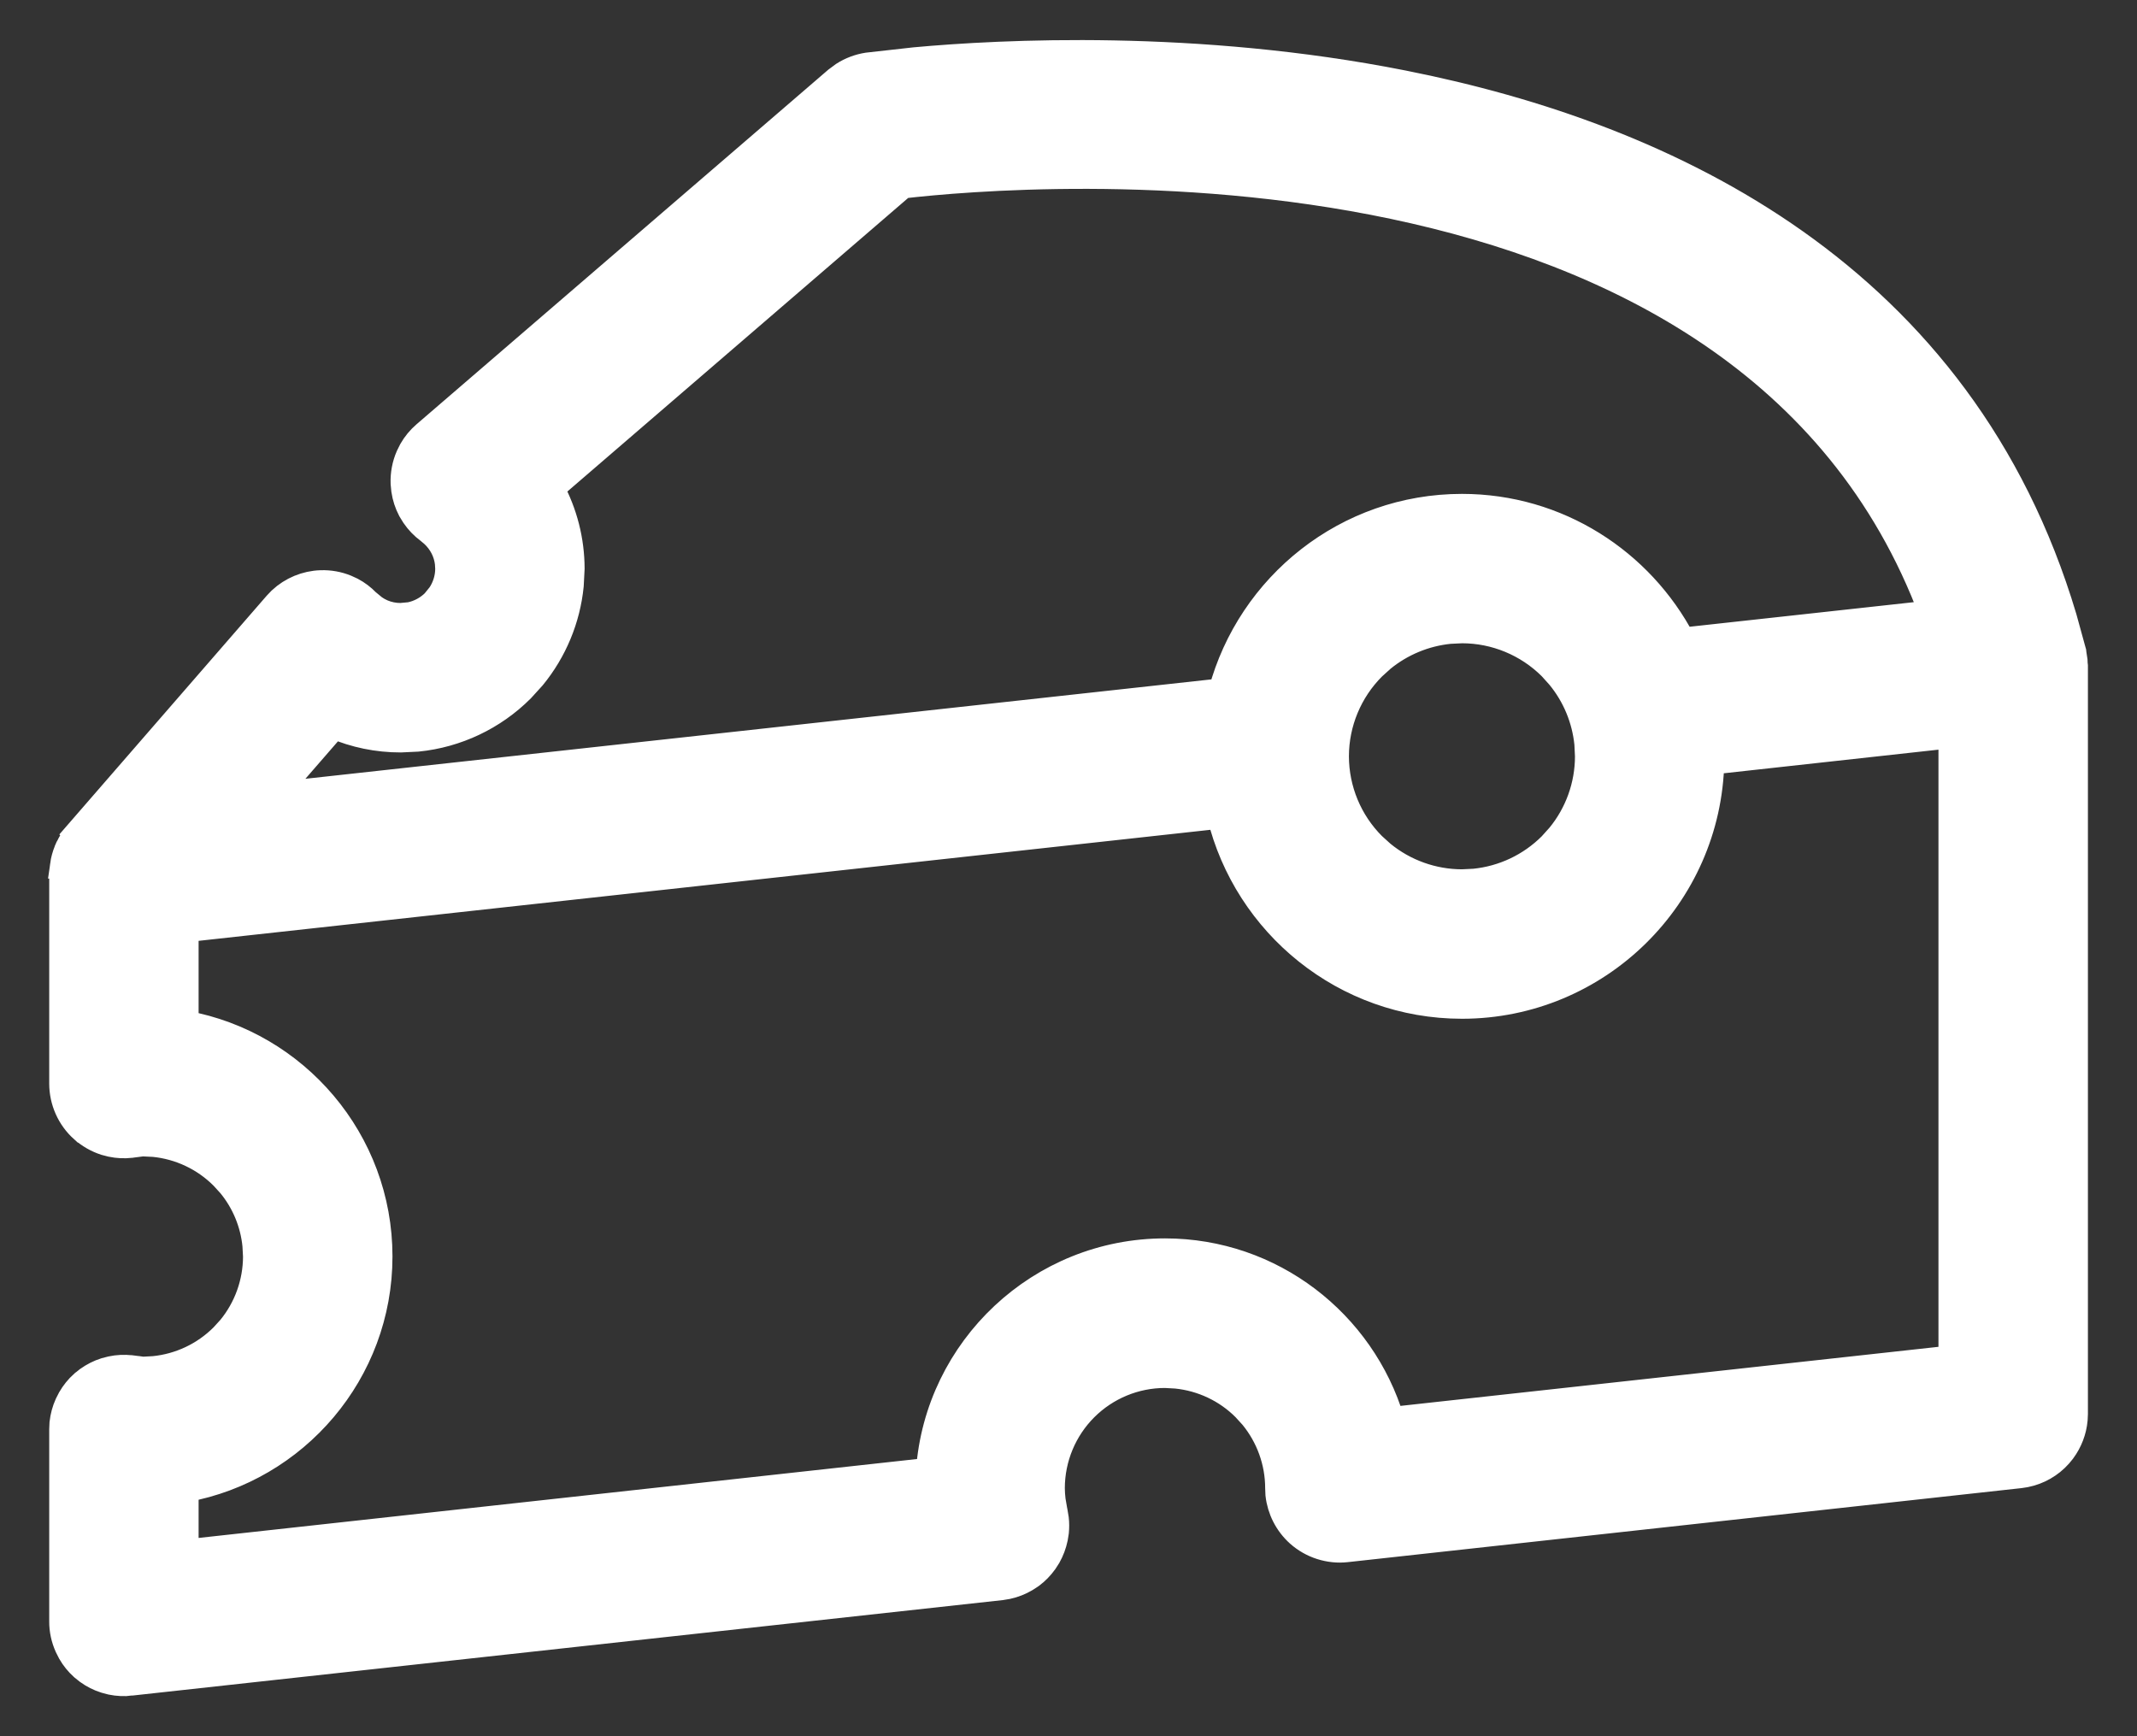 <svg width="32" height="26" viewBox="0 0 32 26" fill="none" xmlns="http://www.w3.org/2000/svg">
<rect x="0" y="0" width="32" height="26" fill="#333333" stroke="none"/>
<path d="M25.62 11.4C25.58 13.424 23.923 15.056 21.892 15.056C20.14 15.056 18.67 13.84 18.273 12.209L2.774 13.91V15.335C4.423 15.635 5.677 17.082 5.677 18.815C5.677 20.55 4.423 21.995 2.774 22.296V23.254L13.916 22.03C14.046 20.197 15.58 18.745 17.445 18.745C19.043 18.745 20.393 19.813 20.831 21.27L29.227 20.348V11.003L25.62 11.4ZM21.705 9.442C21.334 9.48 20.982 9.626 20.693 9.862L20.555 9.987C20.2 10.342 20 10.823 19.999 11.325C20 11.827 20.199 12.308 20.554 12.663L20.692 12.788C21.029 13.064 21.452 13.217 21.892 13.218L22.078 13.209C22.511 13.166 22.919 12.974 23.23 12.663L23.355 12.524C23.631 12.188 23.784 11.764 23.784 11.325L23.775 11.138C23.738 10.767 23.592 10.414 23.355 10.126L23.23 9.987C22.875 9.633 22.393 9.433 21.892 9.433L21.705 9.442ZM20.872 3.083C17.584 2.389 14.42 2.668 13.516 2.772L8.247 7.311C8.447 7.679 8.553 8.093 8.554 8.514V8.515L8.541 8.767C8.491 9.267 8.294 9.742 7.975 10.132L7.805 10.319C7.386 10.738 6.836 10.997 6.252 11.056L6 11.068C5.652 11.068 5.314 10.998 5.002 10.864L4.087 11.917L18.295 10.358C18.722 8.77 20.169 7.596 21.892 7.596C23.325 7.596 24.566 8.412 25.19 9.599L28.939 9.188C27.543 5.44 24.169 3.779 20.872 3.083ZM31.065 21.173L31.061 21.257C31.046 21.425 30.984 21.585 30.884 21.721L30.831 21.786C30.699 21.934 30.523 22.034 30.33 22.073L30.247 22.086L20.164 23.194C20.036 23.209 19.906 23.195 19.783 23.156C19.66 23.117 19.547 23.052 19.451 22.967L19.45 22.966C19.28 22.813 19.174 22.604 19.149 22.38L19.145 22.283C19.144 21.889 19.006 21.509 18.758 21.207L18.645 21.083C18.367 20.804 18.001 20.633 17.612 20.594L17.445 20.585C16.995 20.585 16.563 20.764 16.244 21.083C15.925 21.402 15.746 21.834 15.745 22.284C15.745 22.345 15.75 22.406 15.757 22.467L15.788 22.648L15.789 22.65L15.805 22.746C15.812 22.81 15.812 22.875 15.806 22.939L15.791 23.033C15.771 23.128 15.737 23.219 15.69 23.303L15.638 23.384C15.582 23.462 15.514 23.532 15.437 23.589L15.355 23.642C15.272 23.691 15.182 23.726 15.088 23.747L14.992 23.763L1.956 25.193L1.957 25.194C1.861 25.205 1.763 25.2 1.669 25.181L1.575 25.156C1.483 25.127 1.396 25.083 1.317 25.026L1.242 24.966C1.17 24.901 1.109 24.826 1.061 24.742L1.017 24.655C0.964 24.537 0.936 24.409 0.937 24.28V21.407L0.941 21.311C0.952 21.215 0.977 21.121 1.017 21.032L1.061 20.946C1.109 20.863 1.17 20.787 1.242 20.722L1.244 20.721L1.319 20.661C1.398 20.605 1.484 20.561 1.576 20.532L1.669 20.508C1.763 20.488 1.86 20.484 1.956 20.494H1.959L2.061 20.507H2.065L2.138 20.517L2.306 20.508C2.695 20.469 3.061 20.297 3.34 20.018L3.453 19.894C3.701 19.591 3.838 19.211 3.839 18.816L3.83 18.648C3.797 18.315 3.666 17.998 3.453 17.739L3.34 17.615C3.061 17.336 2.695 17.164 2.306 17.125L2.138 17.117C2.12 17.117 2.111 17.119 2.062 17.125L2.062 17.126L1.961 17.139L1.957 17.14C1.861 17.15 1.763 17.146 1.669 17.126L1.576 17.102C1.453 17.062 1.34 16.997 1.243 16.911H1.242C1.048 16.737 0.937 16.487 0.937 16.226V13.088L0.94 13.032C0.942 13.017 0.943 13.017 0.943 13.014V13.009L0.95 12.957H0.949C0.959 12.885 0.979 12.811 1.009 12.738H1.008C1.009 12.733 1.012 12.729 1.014 12.725C1.014 12.723 1.014 12.722 1.015 12.721H1.016C1.018 12.715 1.02 12.709 1.022 12.705C1.027 12.697 1.03 12.691 1.032 12.688C1.033 12.686 1.036 12.682 1.035 12.684C1.048 12.657 1.061 12.63 1.077 12.604L1.148 12.507C1.153 12.501 1.157 12.494 1.163 12.487L1.162 12.486L4.142 9.055L4.208 8.986C4.37 8.835 4.582 8.746 4.806 8.739H4.808C4.935 8.735 5.061 8.757 5.179 8.805L5.266 8.845C5.349 8.889 5.426 8.947 5.492 9.016L5.601 9.106C5.64 9.133 5.681 9.156 5.725 9.175C5.812 9.212 5.905 9.23 6 9.23L6.141 9.217C6.278 9.189 6.406 9.121 6.507 9.021L6.596 8.911C6.674 8.794 6.717 8.656 6.717 8.514L6.712 8.431C6.692 8.266 6.615 8.115 6.488 7.997L6.421 7.941C6.338 7.88 6.266 7.805 6.208 7.72L6.154 7.632C6.106 7.54 6.074 7.442 6.059 7.34L6.049 7.237C6.044 7.099 6.07 6.961 6.125 6.835L6.171 6.743C6.222 6.654 6.289 6.573 6.367 6.506L12.529 1.199L12.633 1.122C12.741 1.053 12.863 1.007 12.991 0.987L13.698 0.908C14.996 0.789 17.91 0.638 21.008 1.252C25.009 2.044 29.369 4.126 30.899 9.249L31.038 9.754L31.041 9.764L31.042 9.772C31.043 9.779 31.044 9.784 31.044 9.787V9.792L31.059 9.889V9.891L31.061 9.917C31.063 9.928 31.064 9.944 31.064 9.963L31.065 9.971V21.173Z" fill="white" stroke="white" stroke-width="0.4"/>
</svg>
